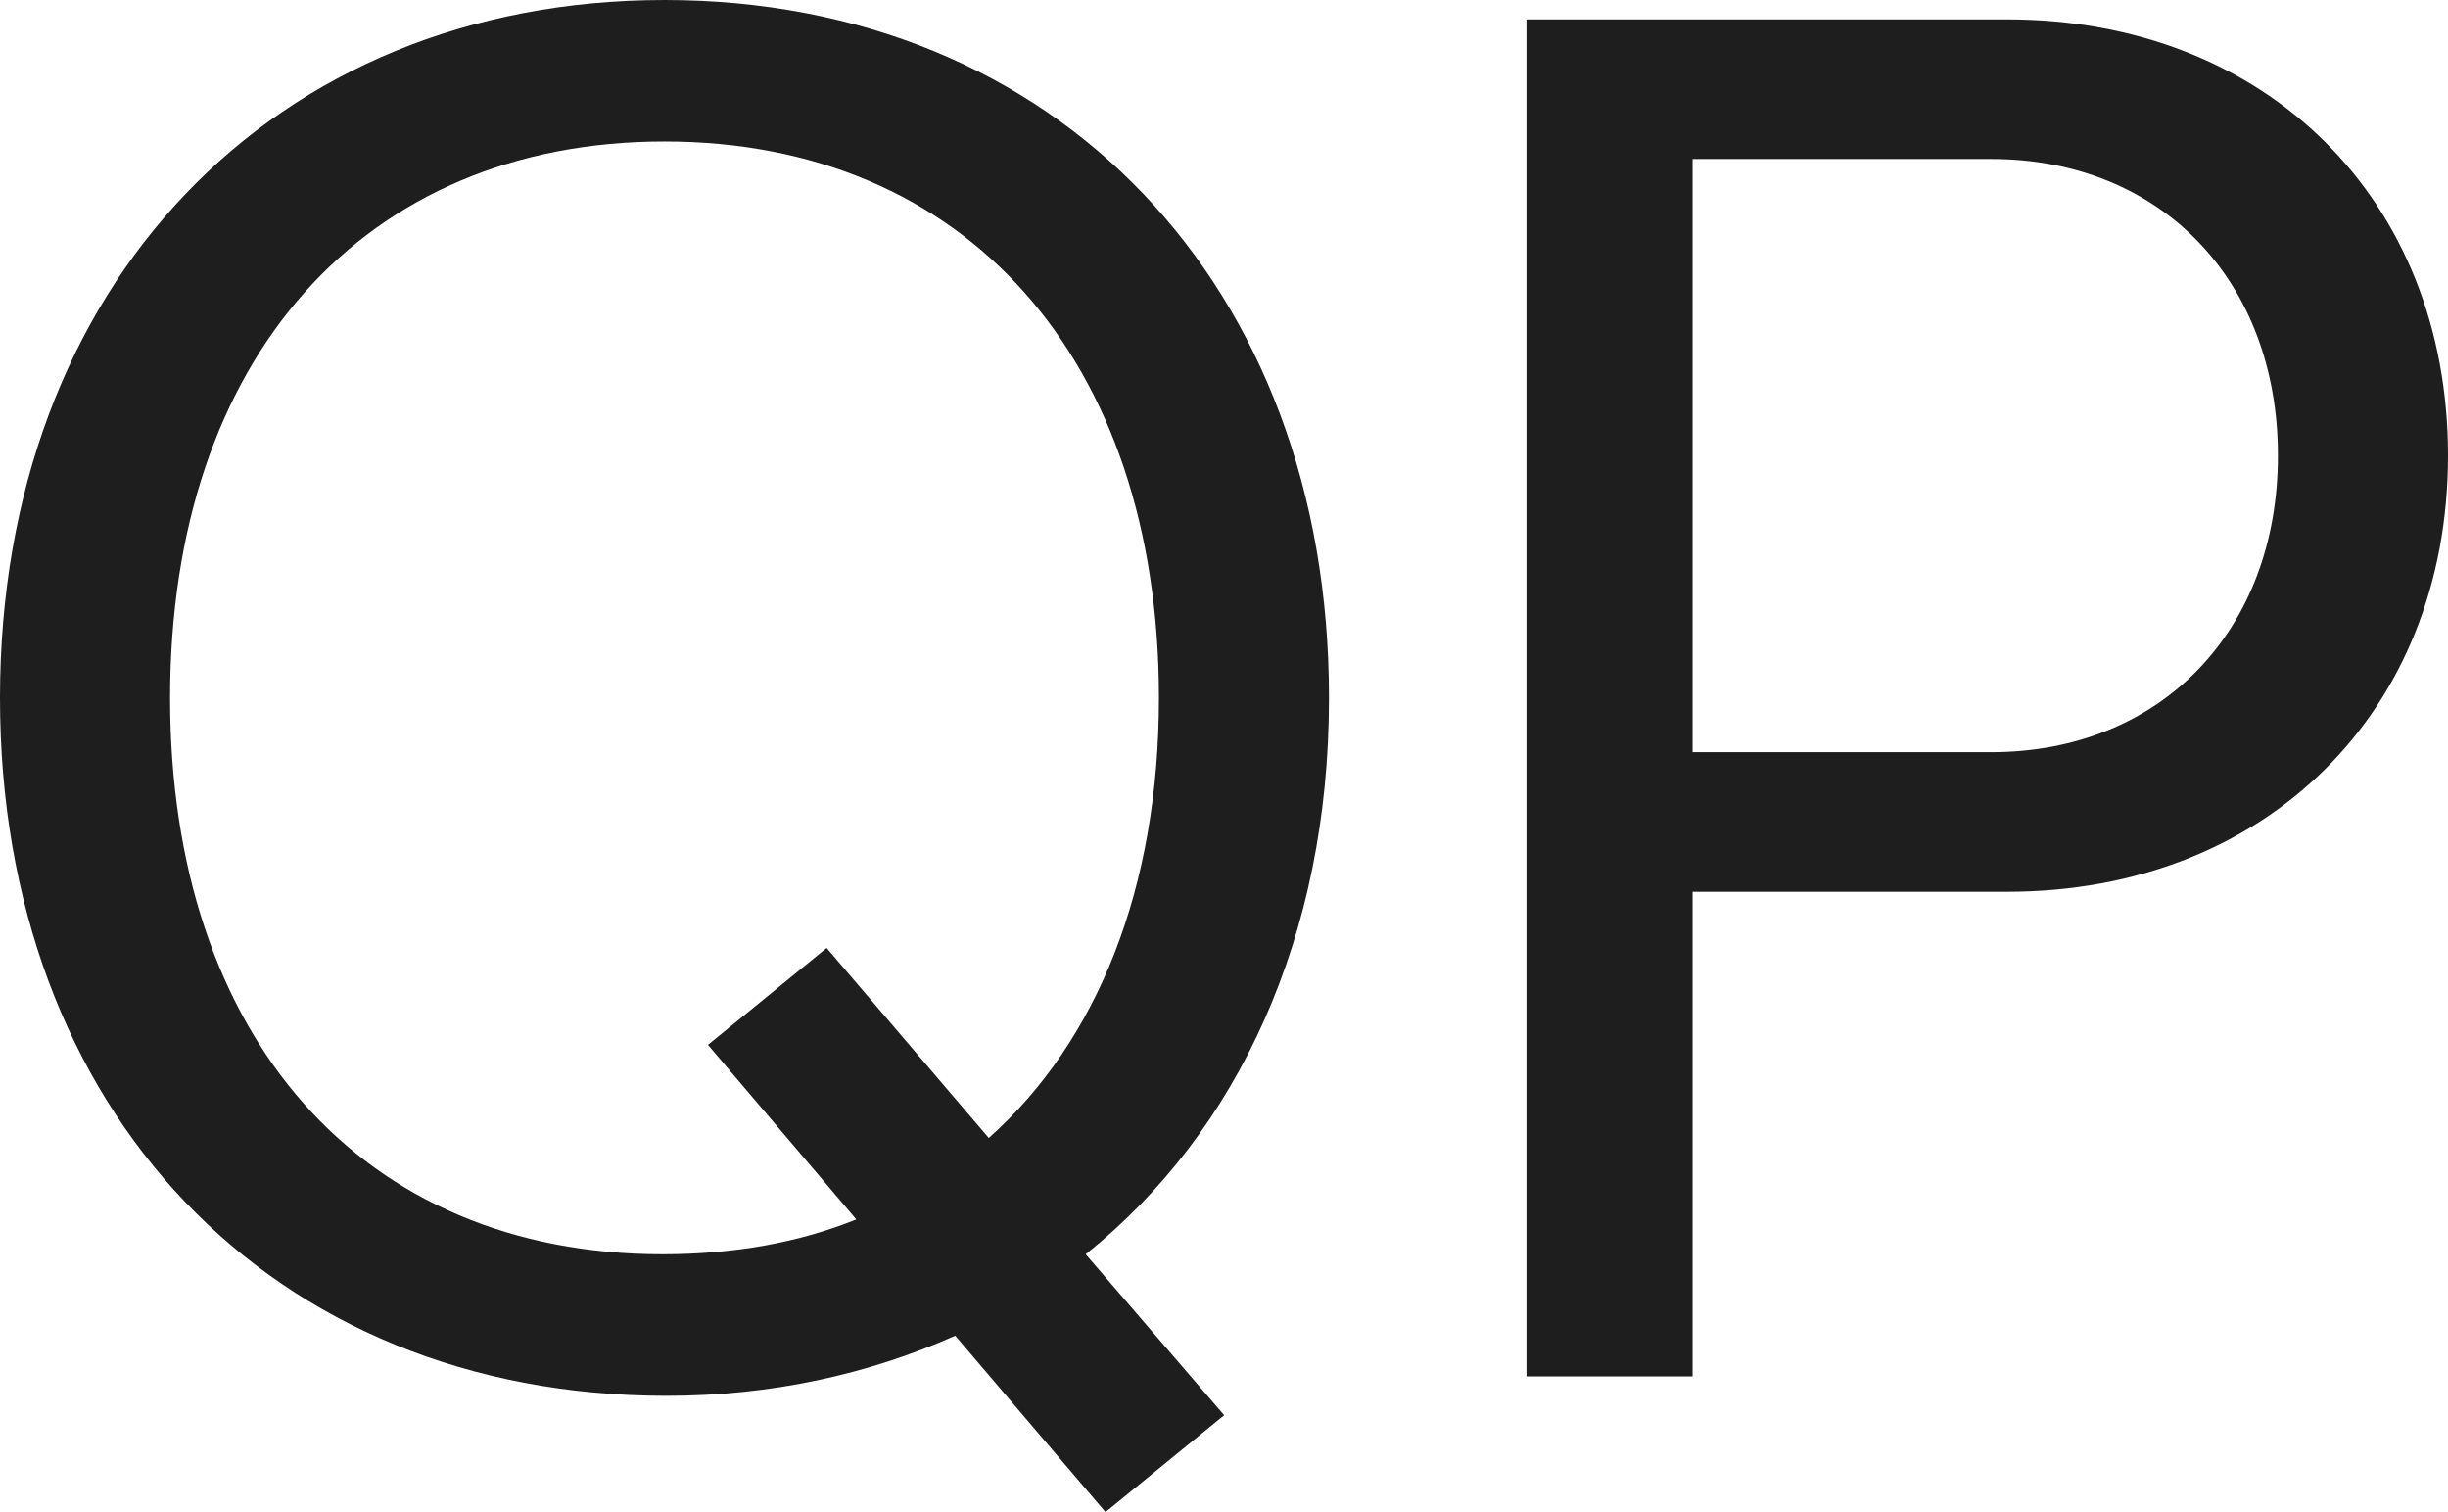 <svg width="34" height="21" viewBox="0 0 34 21" fill="none" xmlns="http://www.w3.org/2000/svg">
<path d="M15.354 21L13.267 18.55C12.058 19.088 10.712 19.385 9.256 19.385C3.763 19.385 0 15.427 0 9.692C0 3.958 3.79 0 9.229 0C14.667 0 18.458 3.958 18.458 9.692C18.458 13.004 17.194 15.723 15.079 17.419L17.002 19.654L15.354 21ZM9.833 14.511L11.481 13.165L13.733 15.804C15.244 14.458 16.096 12.331 16.096 9.692C16.096 4.981 13.404 1.965 9.229 1.965C5.054 1.965 2.362 4.981 2.362 9.692C2.362 14.404 5.026 17.419 9.201 17.419C10.19 17.419 11.097 17.258 11.893 16.935L9.833 14.511Z" fill="#1E1E1E"/>
<path d="M27.875 0.269C31.473 0.269 34 2.773 34 6.327C34 9.881 31.473 12.385 27.875 12.385H23.508V19.115H21.201V0.269H27.875ZM27.655 10.446C30.017 10.446 31.638 8.75 31.638 6.327C31.638 3.904 30.017 2.208 27.655 2.208H23.508V10.446H27.655Z" fill="#1E1E1E"/>
</svg>
